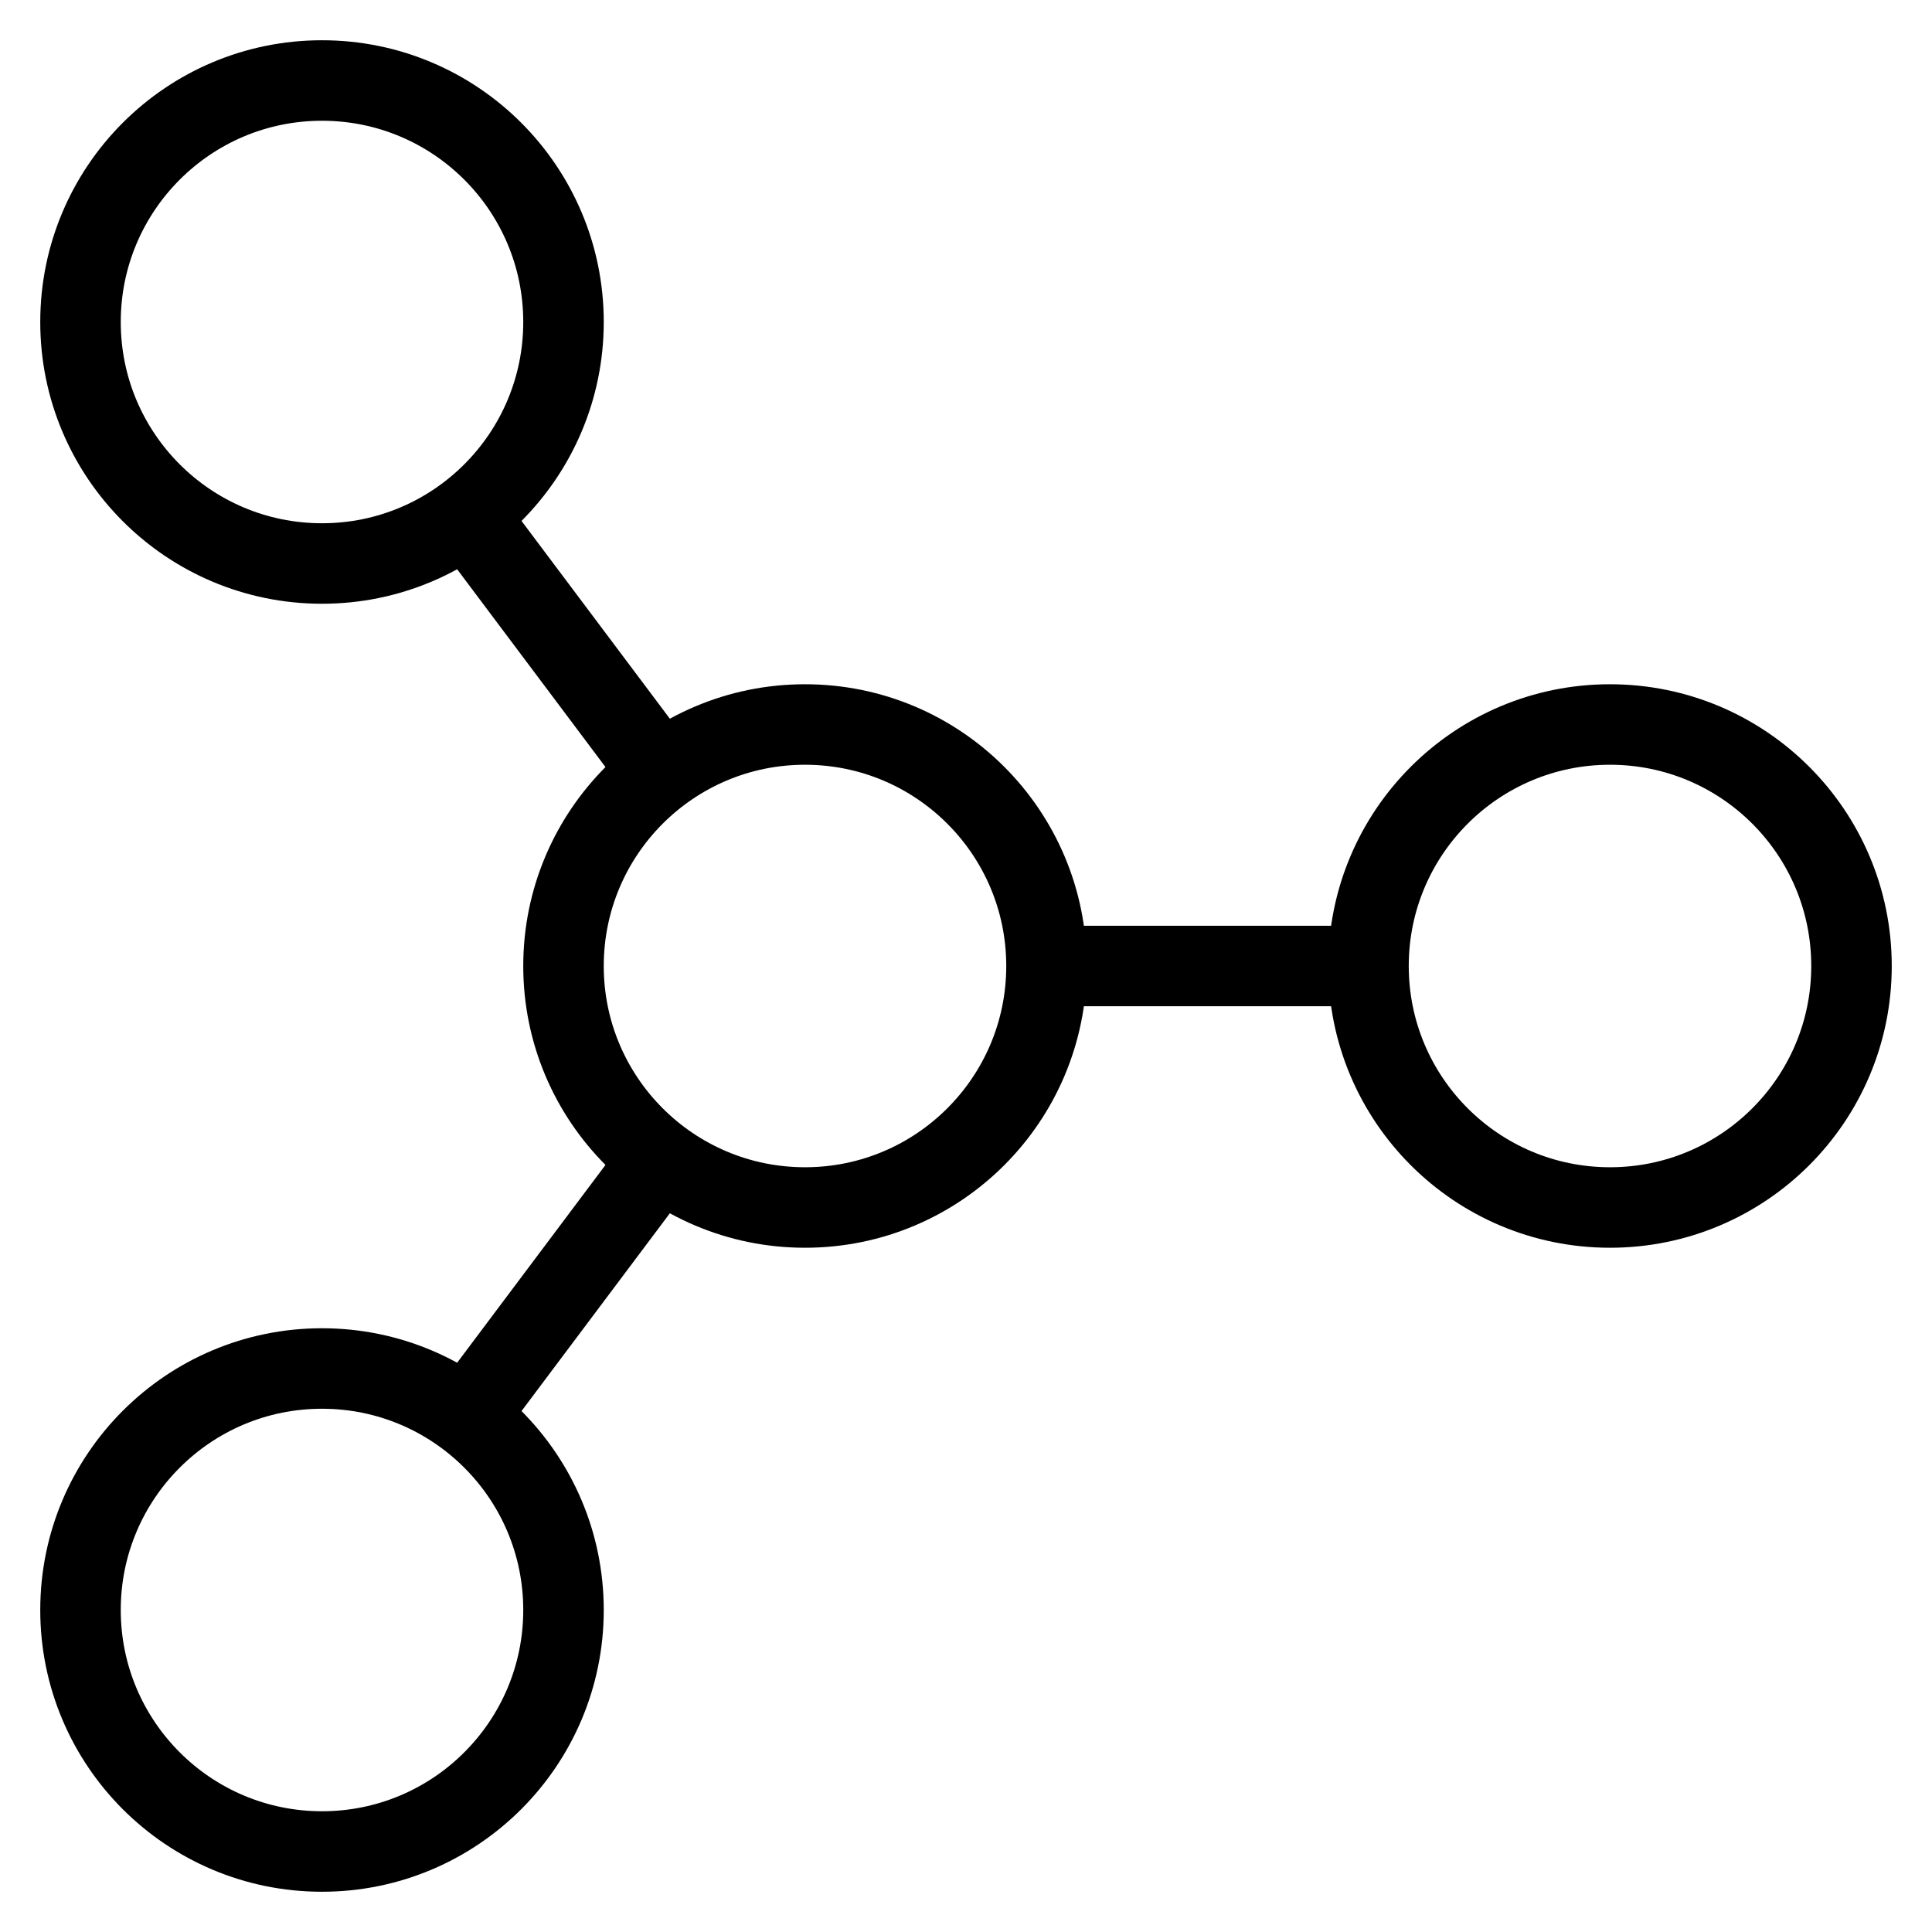 <svg id="nc_icon" xmlns="http://www.w3.org/2000/svg" xml:space="preserve" viewBox="0 0 24 24"><g fill="none" stroke="currentColor" stroke-miterlimit="10" class="nc-icon-wrapper"><path d="m5.8 6.4 2.4 3.2M5.8 17.6l2.4-3.2M13 12h4" data-cap="butt" data-color="color-2" vector-effect="non-scaling-stroke"/><circle cx="4" cy="4" r="3" stroke-linecap="square" vector-effect="non-scaling-stroke"/><circle cx="4" cy="20" r="3" stroke-linecap="square" vector-effect="non-scaling-stroke"/><circle cx="20" cy="12" r="3" stroke-linecap="square" vector-effect="non-scaling-stroke"/><circle cx="10" cy="12" r="3" stroke-linecap="square" vector-effect="non-scaling-stroke"/></g></svg>
